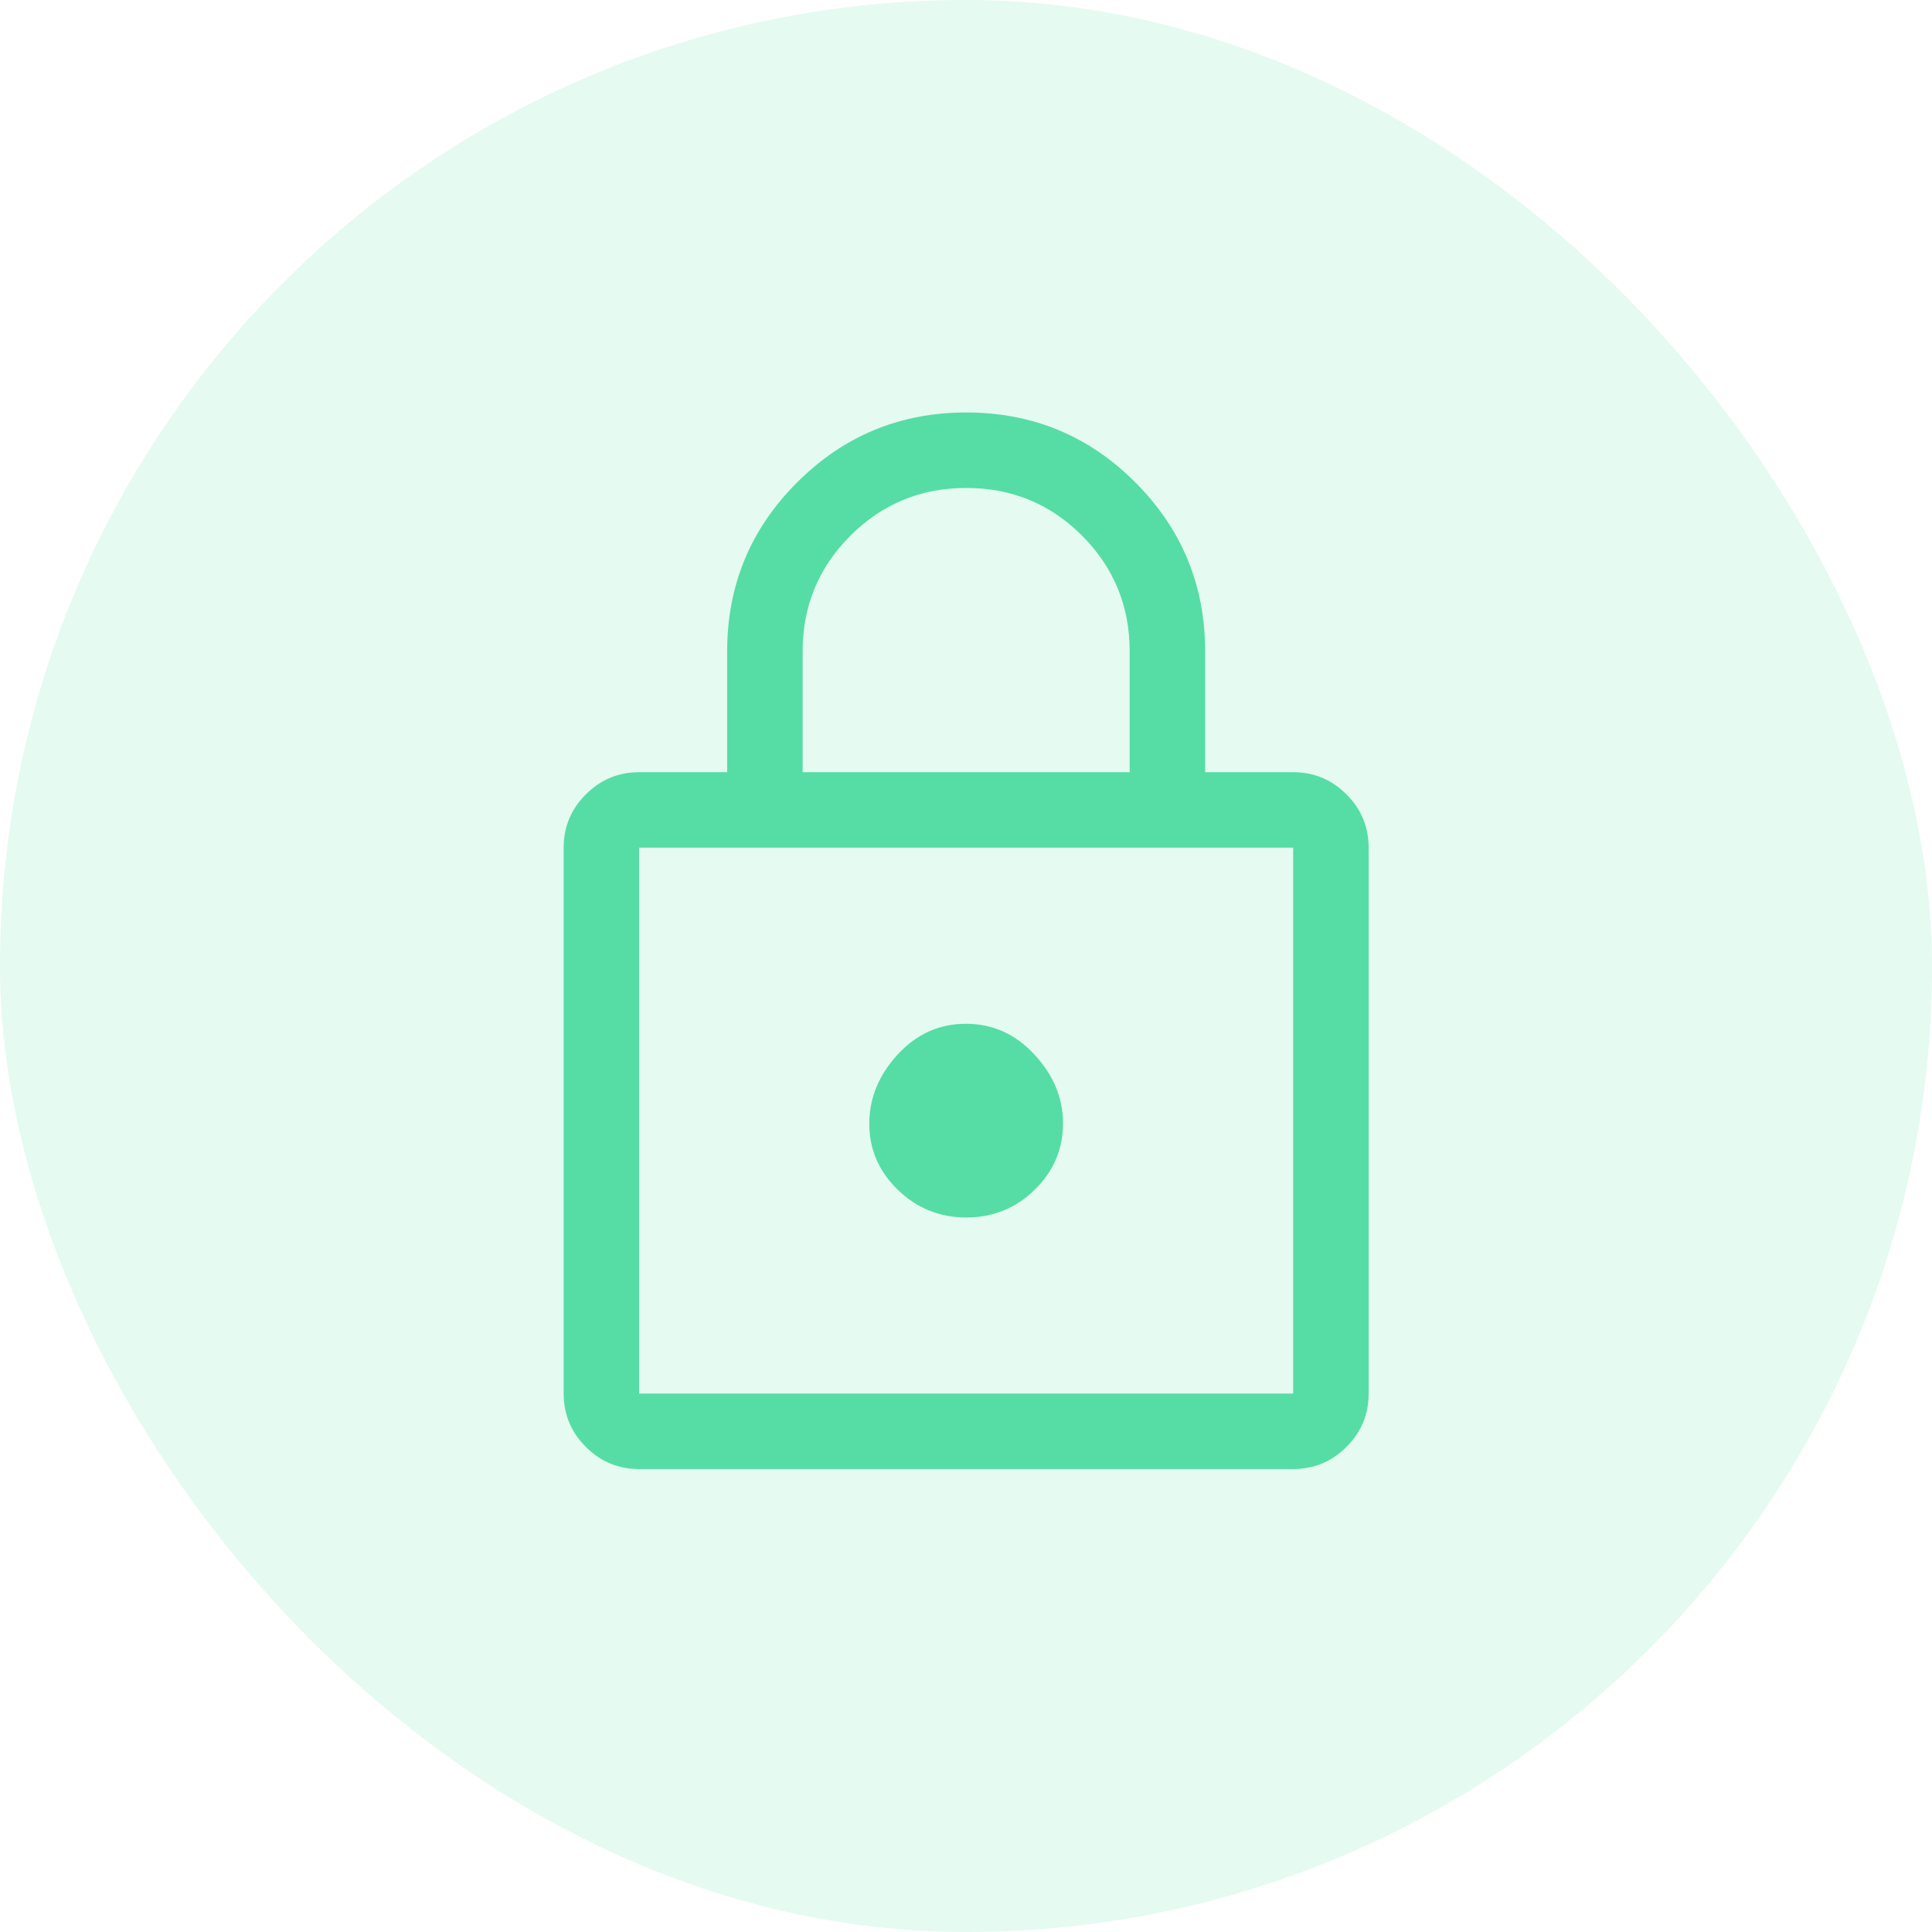 <svg width="32" height="32" viewBox="0 0 32 32" fill="none" xmlns="http://www.w3.org/2000/svg">
<rect width="32" height="32" rx="16" fill="#55DDA5" fill-opacity="0.15"/>
<path d="M10.586 24.332C10.242 24.332 9.948 24.21 9.703 23.965C9.458 23.72 9.336 23.426 9.336 23.082V14.04C9.336 13.697 9.458 13.402 9.703 13.158C9.948 12.913 10.242 12.79 10.586 12.79H12.044V10.79C12.044 9.695 12.43 8.762 13.203 7.99C13.975 7.218 14.909 6.832 16.005 6.832C17.101 6.832 18.034 7.218 18.805 7.99C19.576 8.762 19.961 9.695 19.961 10.79V12.79H21.419C21.763 12.79 22.057 12.913 22.302 13.158C22.547 13.402 22.669 13.697 22.669 14.04V23.082C22.669 23.426 22.547 23.72 22.302 23.965C22.057 24.21 21.763 24.332 21.419 24.332H10.586ZM10.586 23.082H21.419V14.04H10.586V23.082ZM16.006 20.165C16.448 20.165 16.826 20.012 17.138 19.706C17.451 19.4 17.607 19.033 17.607 18.603C17.607 18.186 17.449 17.808 17.134 17.467C16.82 17.127 16.441 16.957 15.999 16.957C15.557 16.957 15.18 17.127 14.867 17.467C14.555 17.808 14.398 18.19 14.398 18.613C14.398 19.037 14.556 19.401 14.871 19.707C15.185 20.013 15.564 20.165 16.006 20.165ZM13.294 12.79H18.711V10.79C18.711 10.038 18.448 9.399 17.922 8.872C17.396 8.345 16.757 8.082 16.005 8.082C15.253 8.082 14.614 8.345 14.086 8.872C13.558 9.399 13.294 10.038 13.294 10.79V12.79Z" fill="#55DDA5"/>
</svg>
